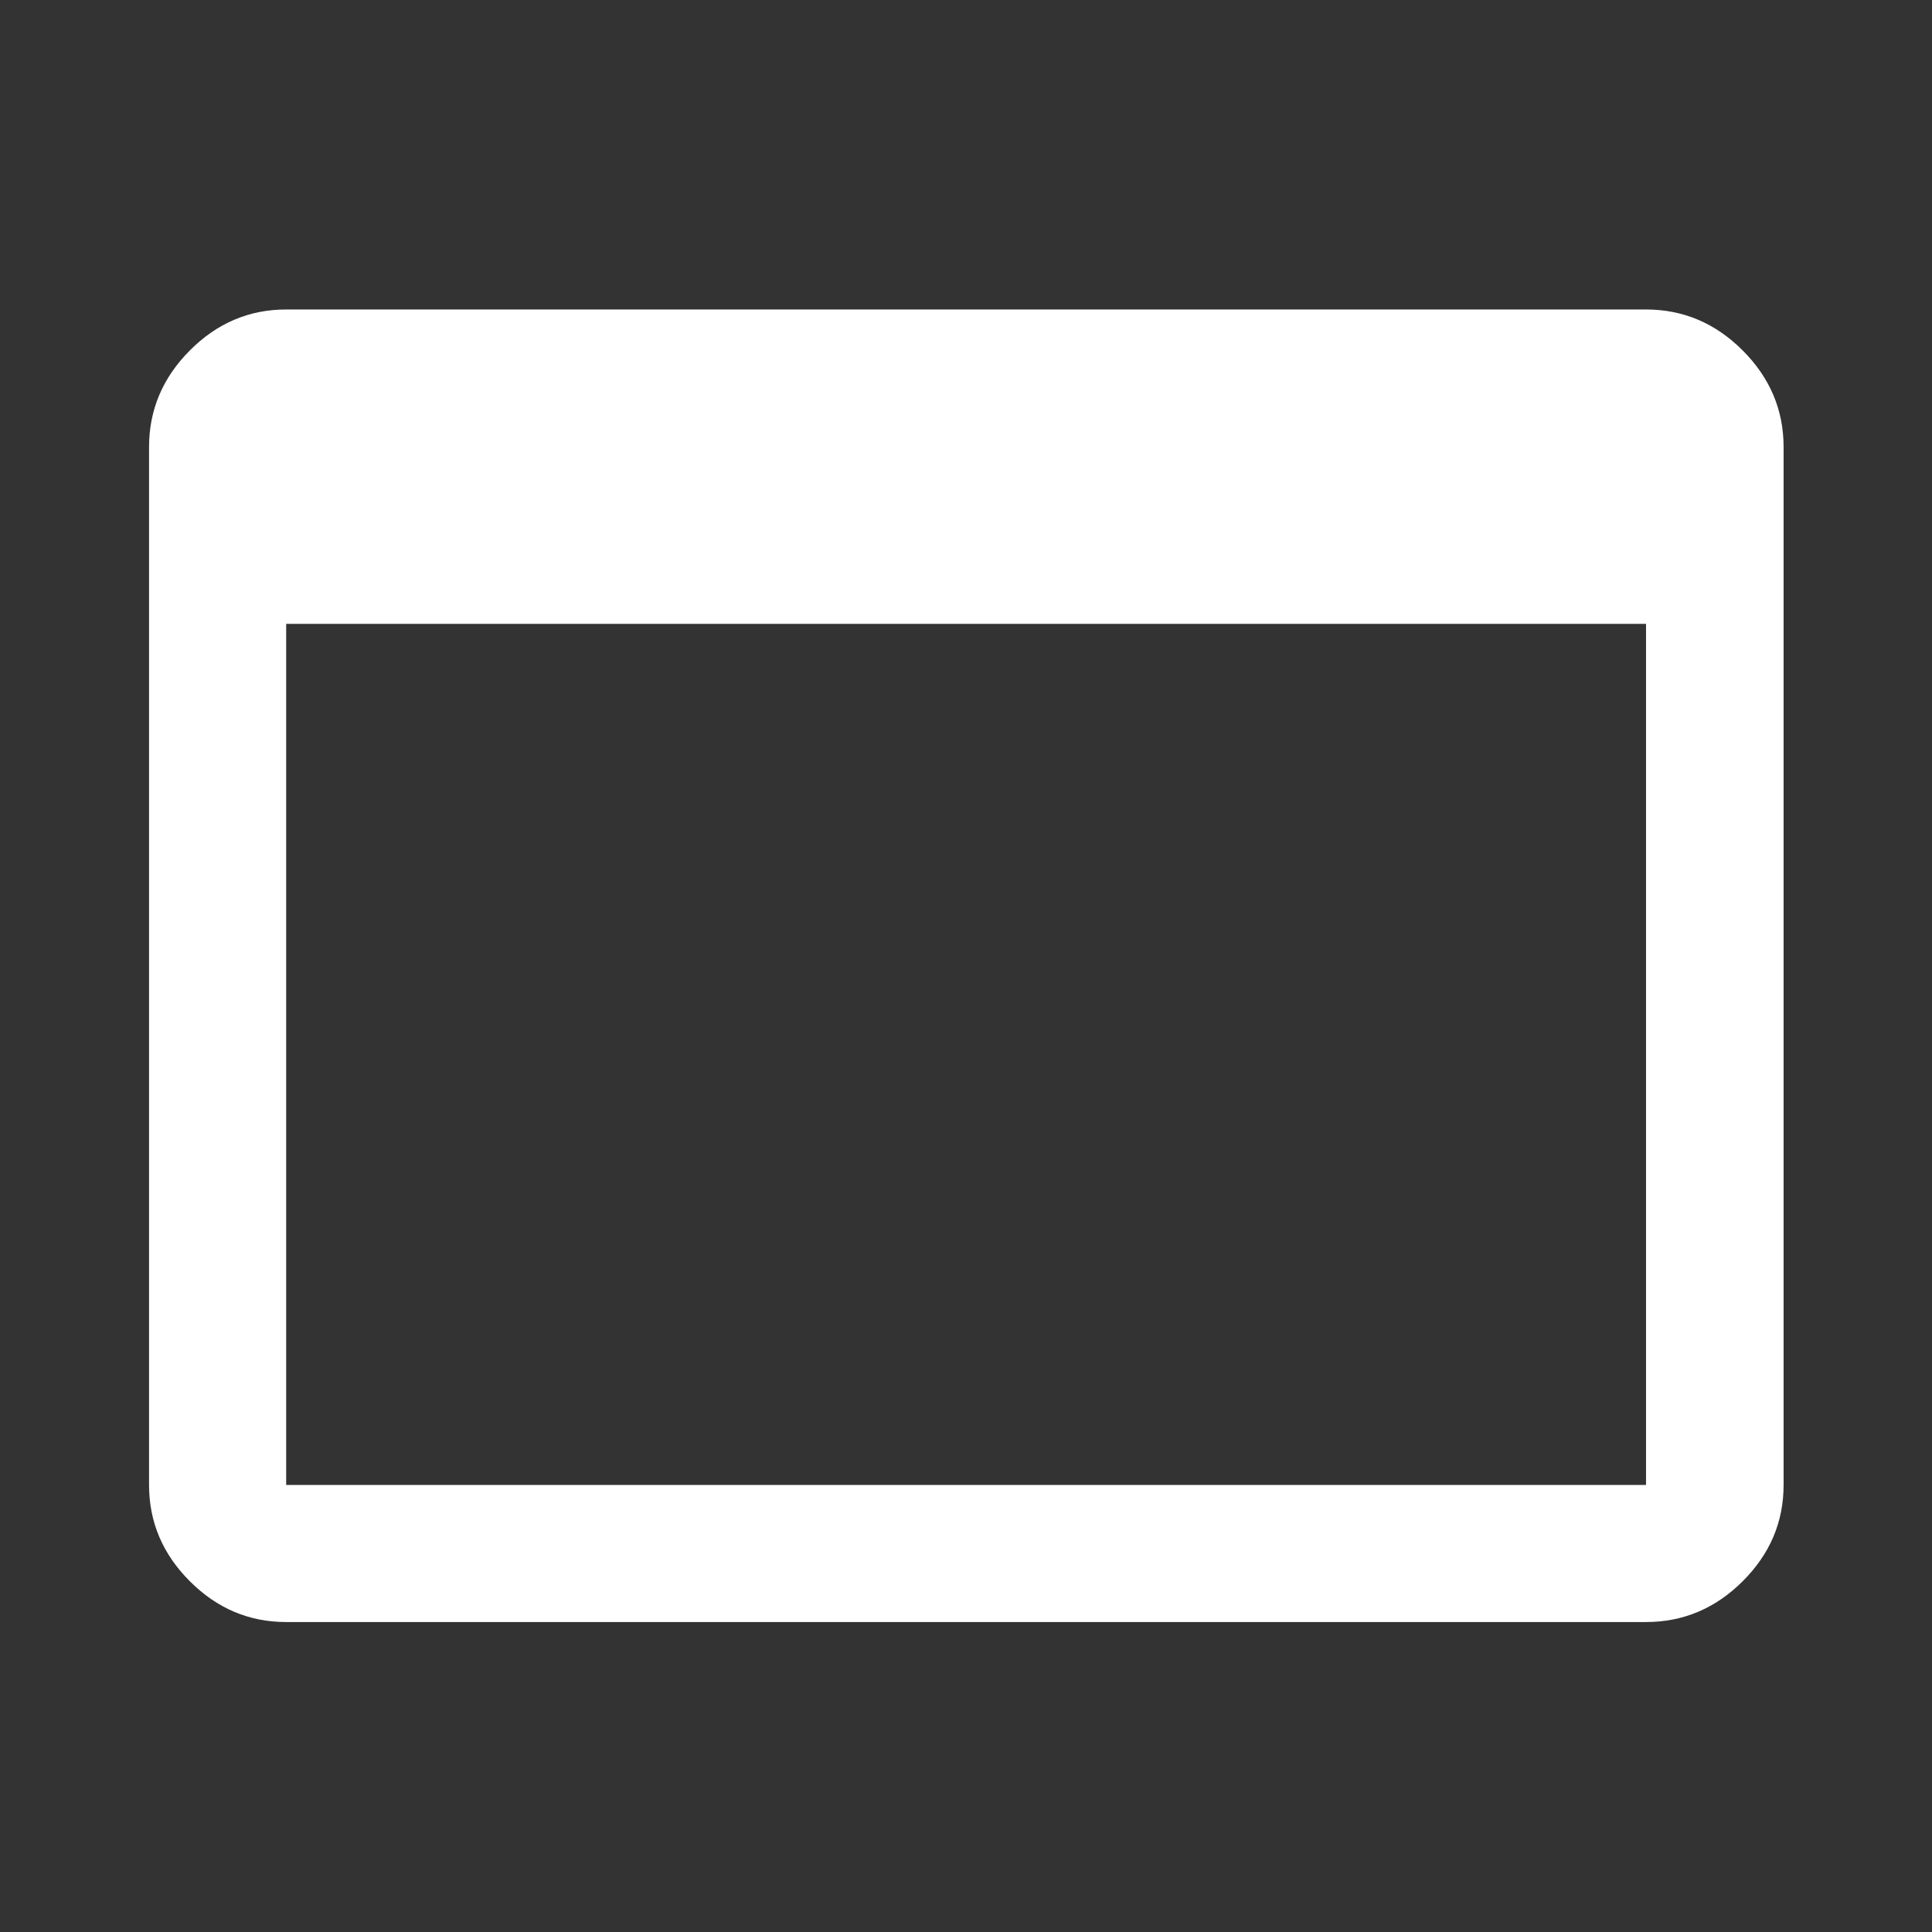 <svg width="48" height="48" viewBox="0 0 48 48" fill="none" xmlns="http://www.w3.org/2000/svg">
<rect x="0" y="0" width="48" height="48" fill="#333333" stroke="none"/>
<path d="M7.11 40.299C6.19 40.299 5.392 39.962 4.717 39.286C4.041 38.611 3.703 37.813 3.703 36.893V11.108C3.703 10.185 4.041 9.384 4.717 8.706C5.392 8.028 6.19 7.689 7.11 7.689H40.895C41.818 7.689 42.618 8.028 43.296 8.706C43.974 9.384 44.313 10.185 44.313 11.108V36.893C44.313 37.813 43.974 38.611 43.296 39.286C42.618 39.962 41.818 40.299 40.895 40.299H7.11ZM7.11 36.893H40.895V15.499H7.11V36.893Z" fill="white"/>
</svg>
